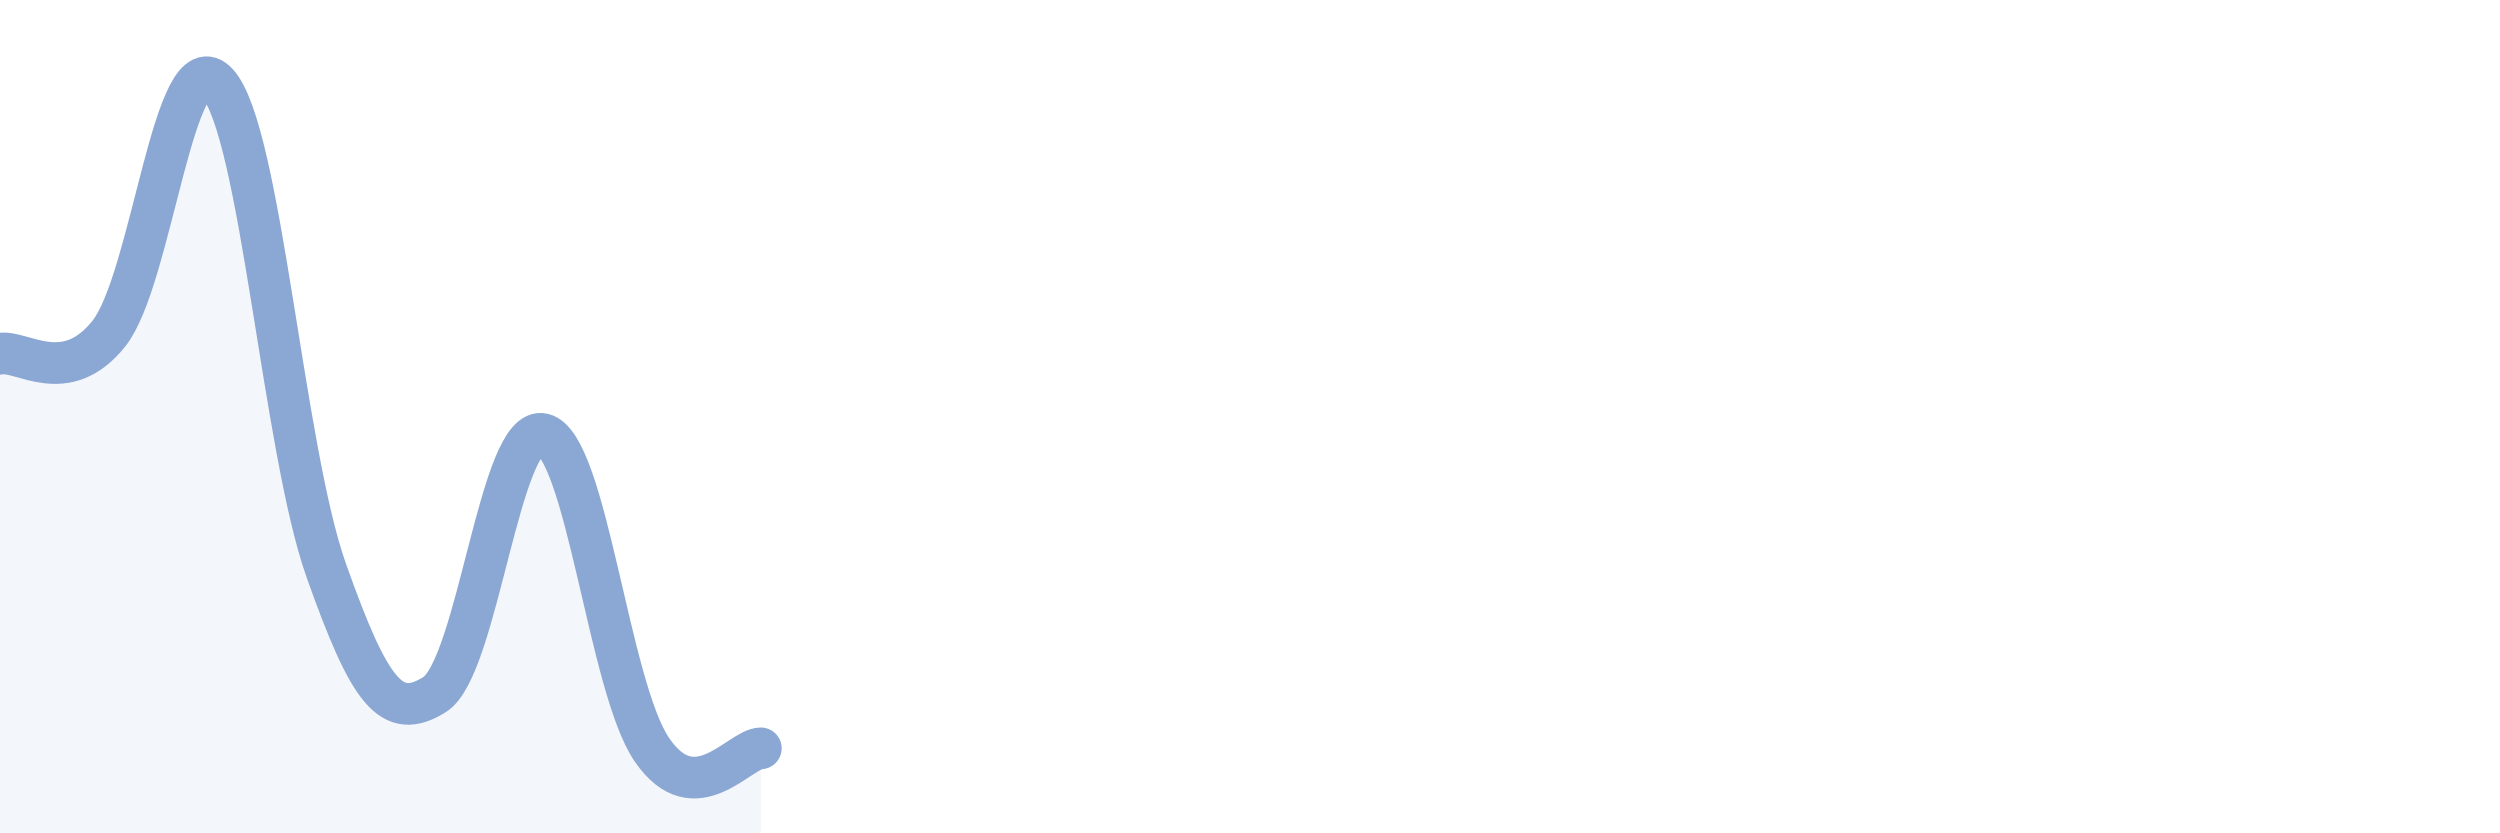 
    <svg width="60" height="20" viewBox="0 0 60 20" xmlns="http://www.w3.org/2000/svg">
      <path
        d="M 0,8.49 C 0.52,8.39 1.57,9.31 2.61,8.01 C 3.65,6.71 4.18,0.86 5.22,2 C 6.26,3.14 6.79,10.76 7.83,13.69 C 8.87,16.62 9.39,17.32 10.43,16.67 C 11.47,16.02 12,10.15 13.04,10.42 C 14.08,10.69 14.61,16.49 15.65,18 C 16.69,19.51 17.74,17.97 18.26,17.96L18.26 20L0 20Z"
        fill="#8ba7d3"
        opacity="0.1"
        stroke-linecap="round"
        stroke-linejoin="round"
      />
      <path
        d="M 0,8.49 C 0.52,8.39 1.57,9.31 2.61,8.01 C 3.65,6.71 4.18,0.86 5.22,2 C 6.26,3.14 6.79,10.76 7.83,13.69 C 8.87,16.62 9.39,17.32 10.43,16.67 C 11.47,16.02 12,10.15 13.04,10.42 C 14.08,10.69 14.61,16.49 15.65,18 C 16.69,19.51 17.74,17.97 18.26,17.96"
        stroke="#8ba7d3"
        stroke-width="1"
        fill="none"
        stroke-linecap="round"
        stroke-linejoin="round"
      />
    </svg>
  